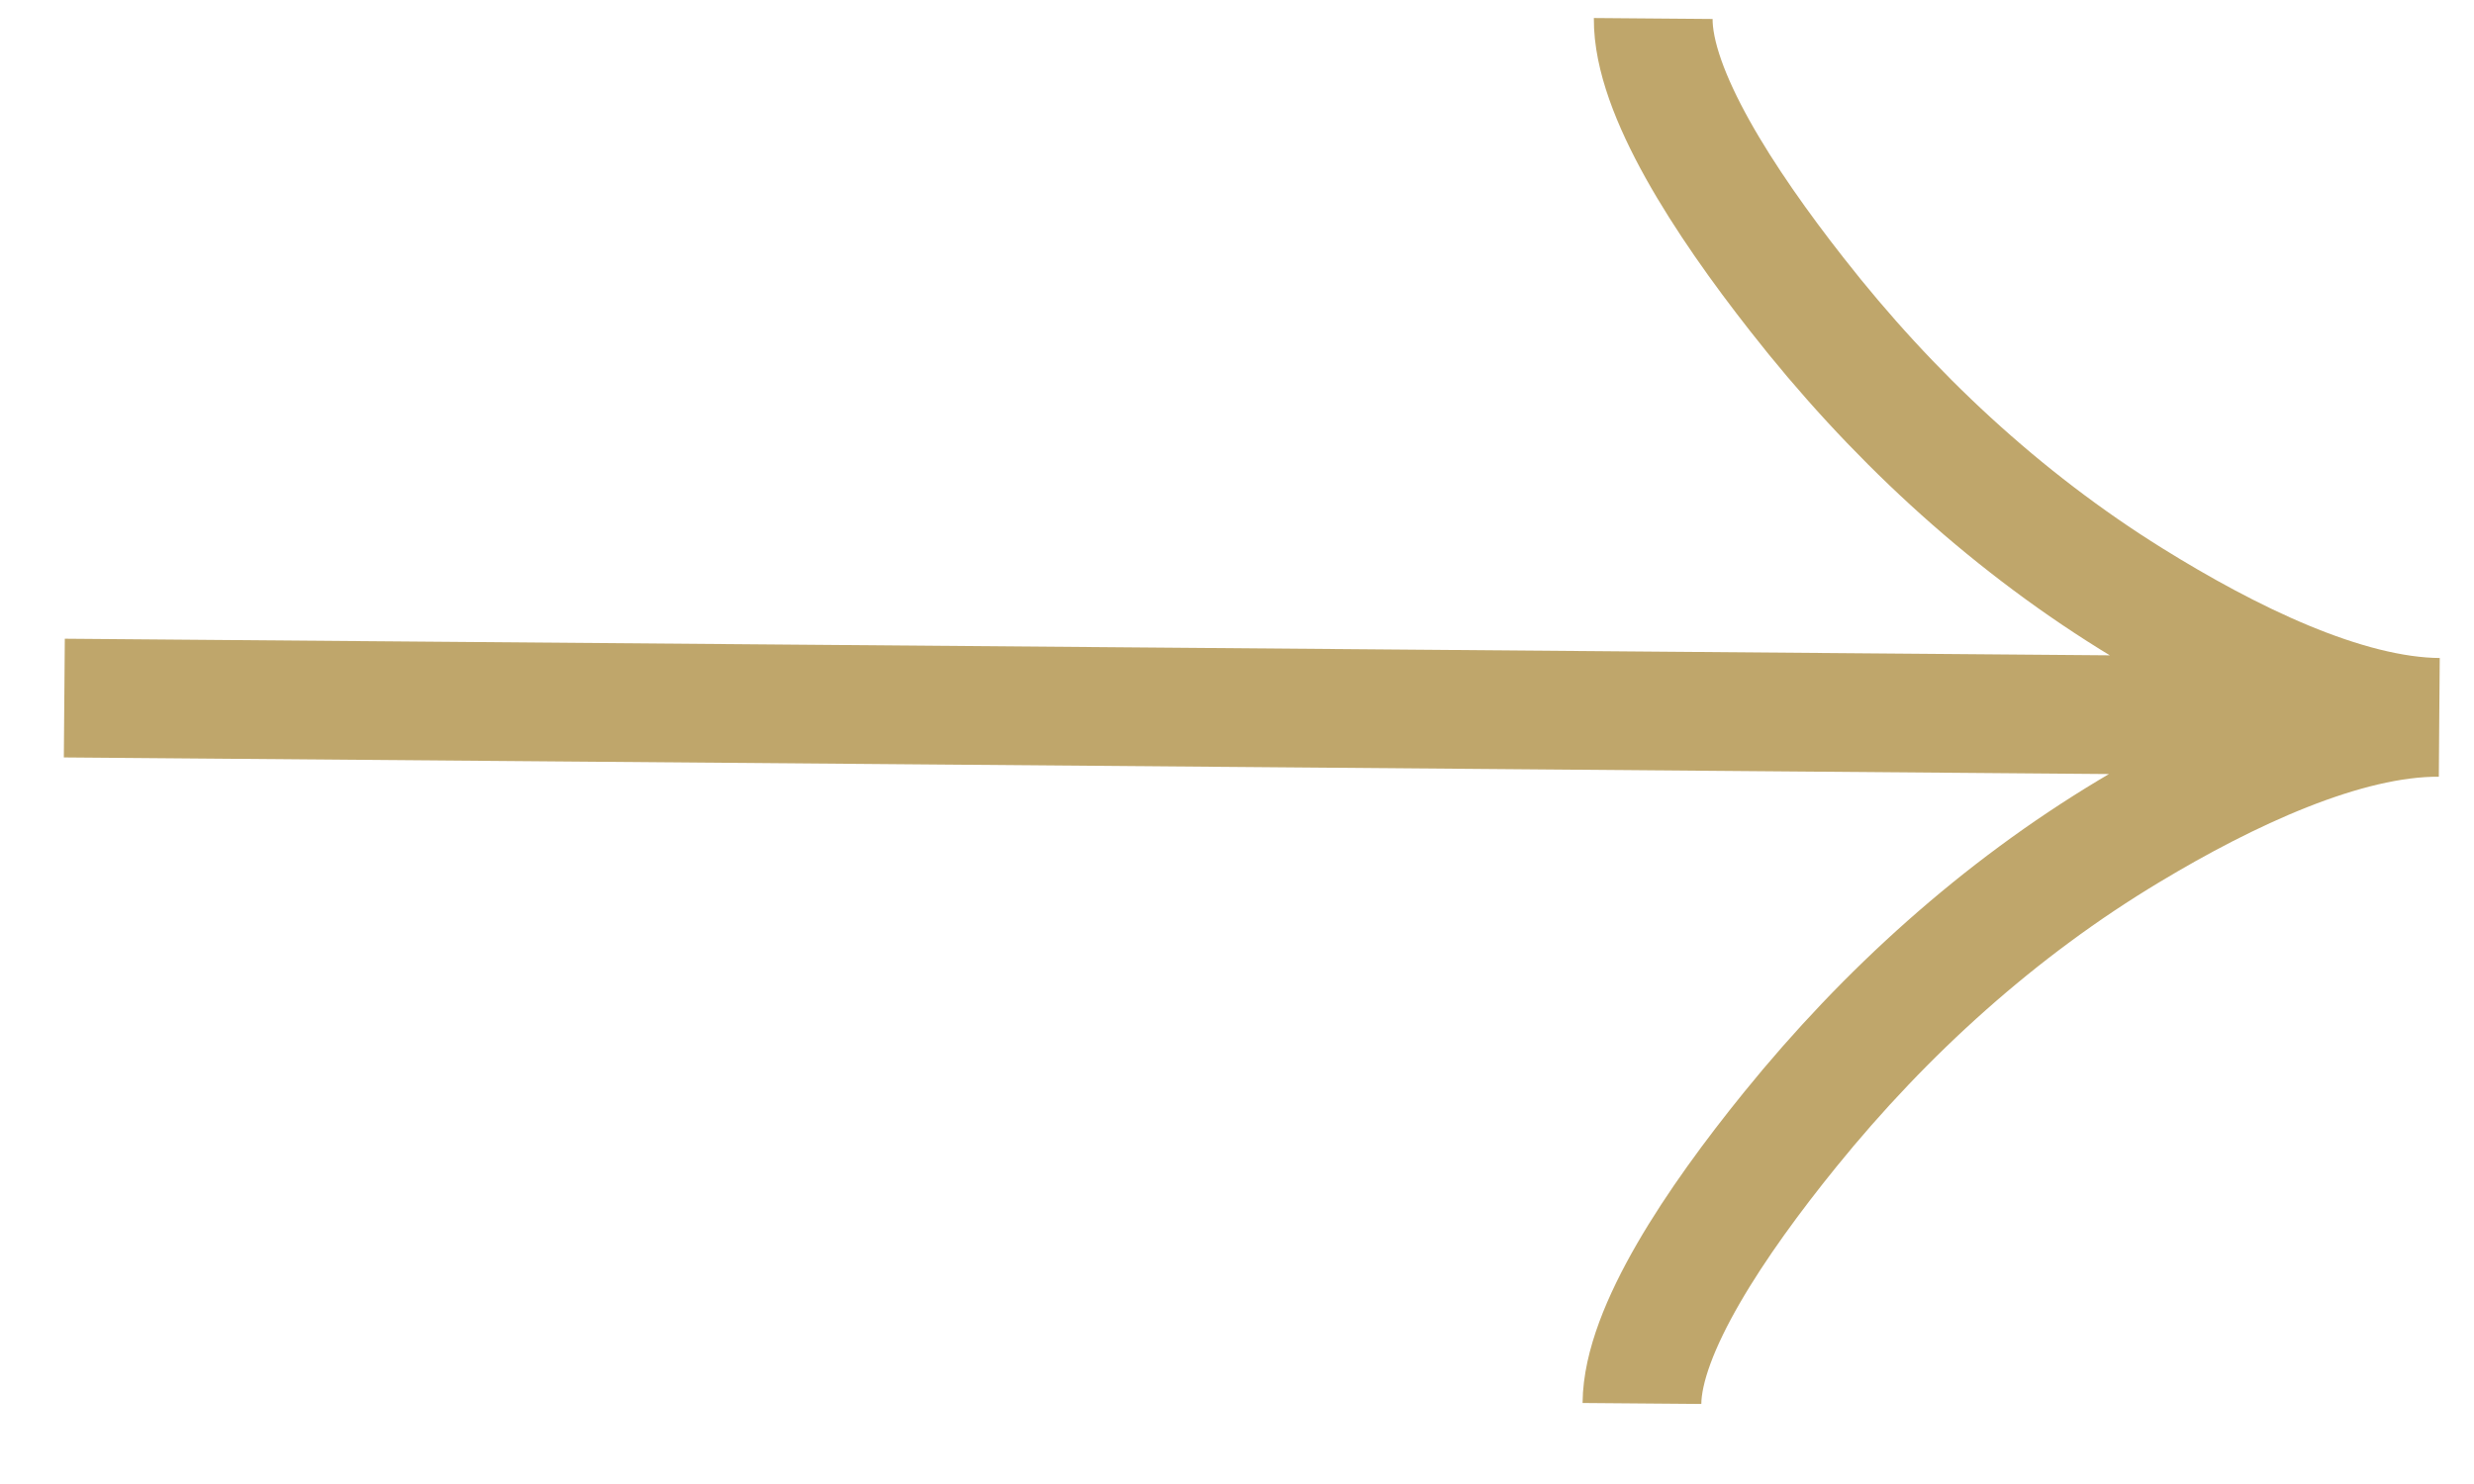 <svg width="25" height="15" viewBox="0 0 25 15" fill="none" xmlns="http://www.w3.org/2000/svg">
<path d="M16.706 0.187C16.7 0.929 17.424 2.042 18.159 2.978C19.103 4.186 20.234 5.242 21.535 6.052C22.51 6.659 23.693 7.244 24.649 7.251M24.649 7.251C23.693 7.244 22.499 7.809 21.516 8.4C20.202 9.189 19.054 10.227 18.09 11.417C17.34 12.342 16.598 13.446 16.592 14.186M24.649 7.251L0.65 7.056" stroke="#BFA66B" stroke-width="1.2"/>
</svg>
